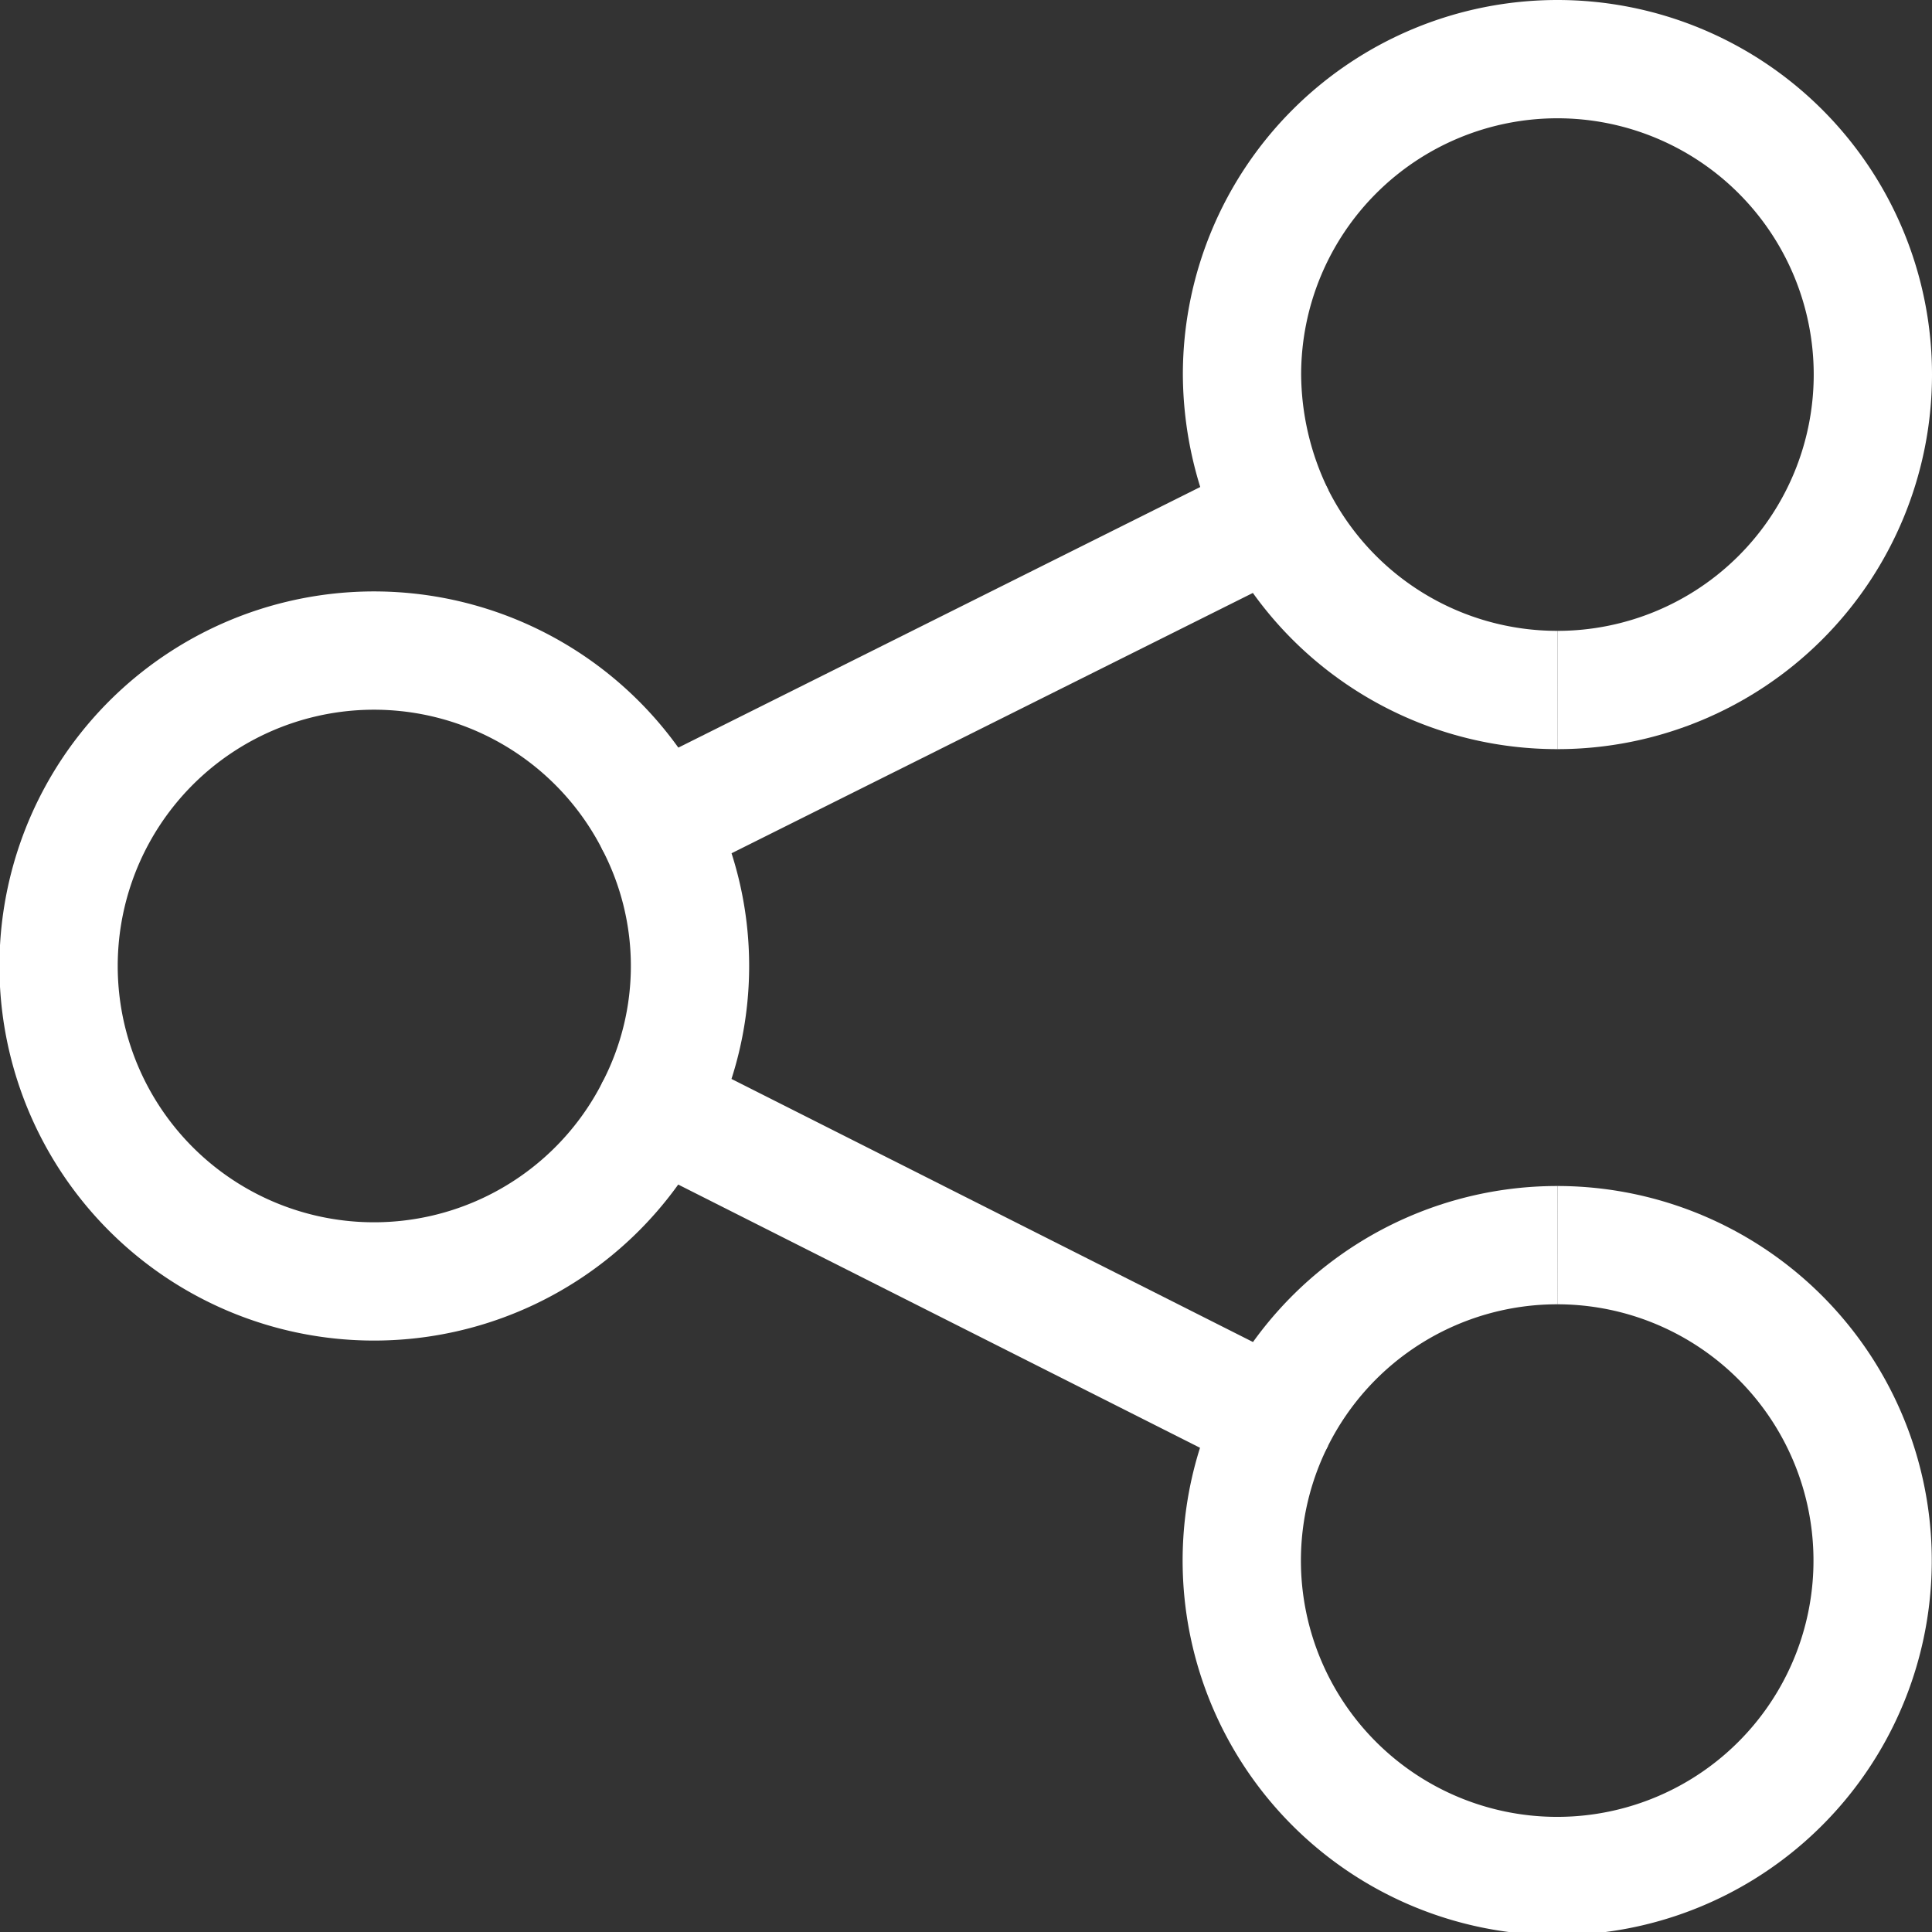 <svg xmlns="http://www.w3.org/2000/svg" viewBox="0 0 24.5 24.5" width="24.5px" height="24.5px"><rect x="0" y="0" width="24.5" height="24.5" fill="#333333" stroke="none"/><defs><style>.cls-1{fill:none;stroke:#fff;stroke-linejoin:round;stroke-width:1.5px;}</style></defs><title>icon-share_white</title><g id="Layer_2" data-name="Layer 2"><g id="Outline_Icons" data-name="Outline Icons"><path class="cls-1" d="M8.32,10.46a4,4,0,1,0,0,3.58"/><path class="cls-1" d="M19.75,8.75a4,4,0,1,0-4-4,4.13,4.13,0,0,0,.42,1.79"/><path class="cls-1" d="M16.17,18a4,4,0,1,0,3.58-2.21"/><path class="cls-1" d="M19.75,8.75a4,4,0,0,1-3.58-2.21L8.32,10.46a3.94,3.94,0,0,1,0,3.58L16.17,18a4,4,0,0,1,3.58-2.21"/></g></g></svg>